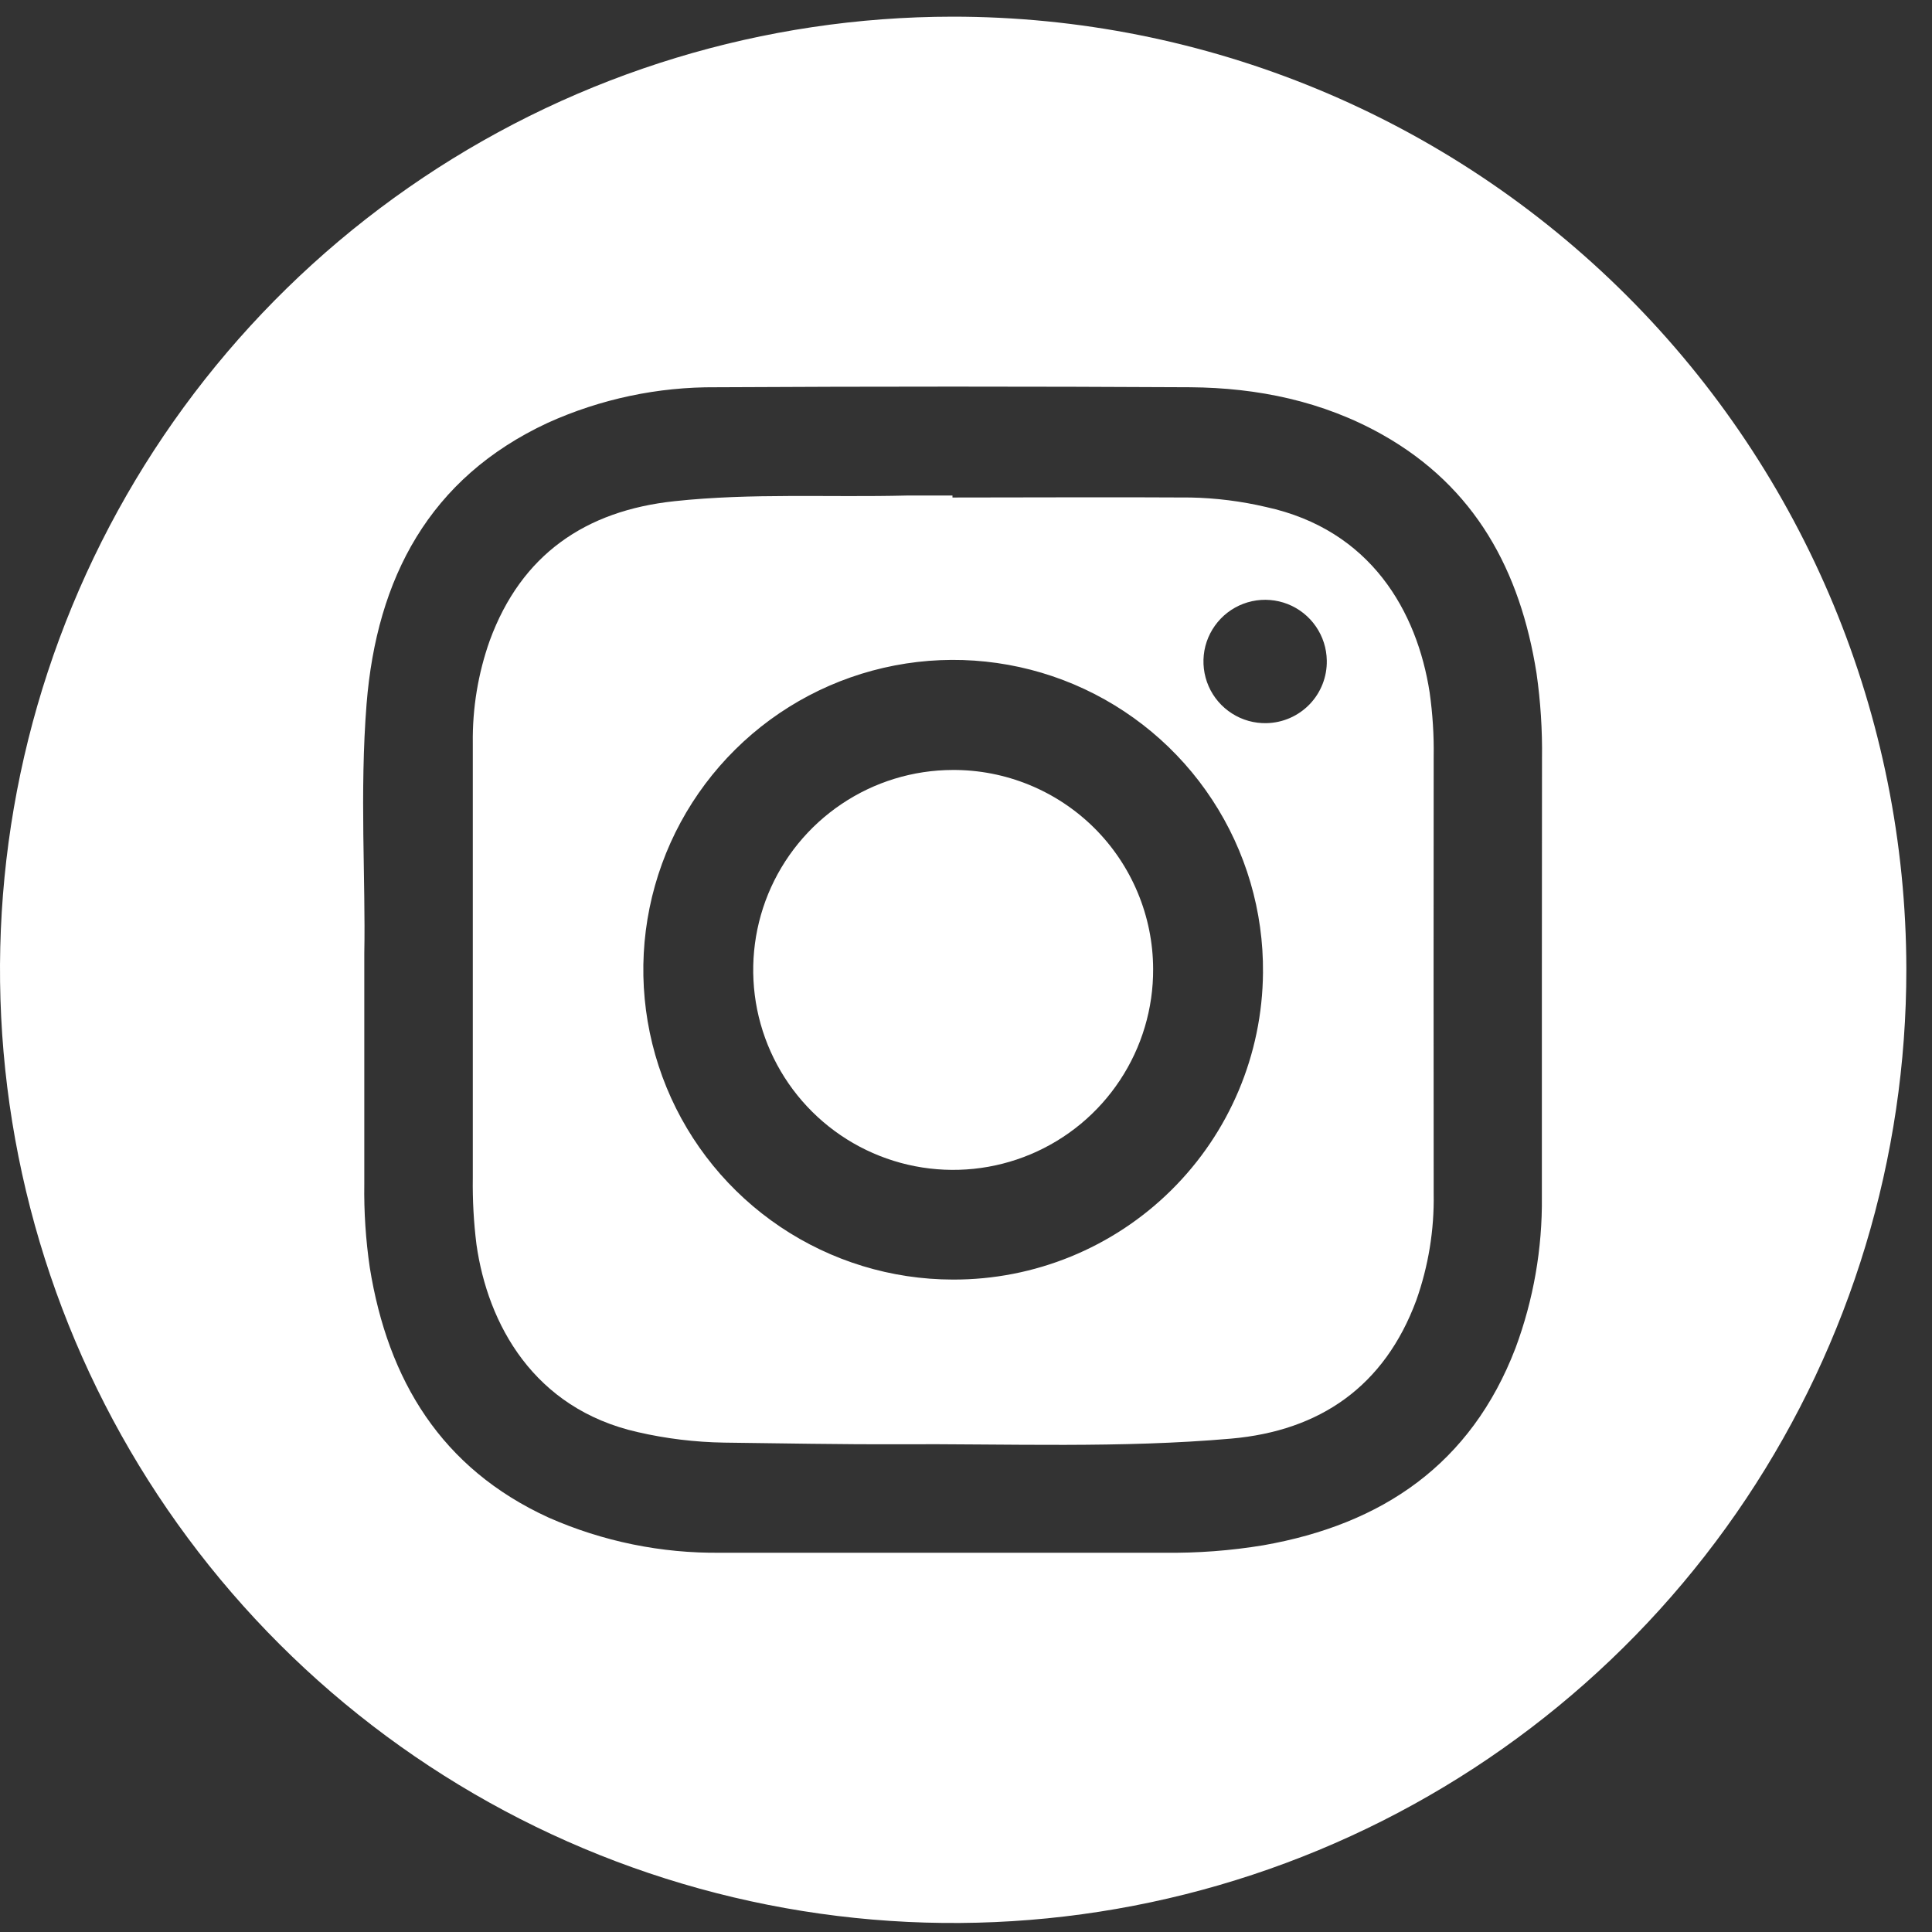 <svg width="43" height="43" viewBox="0 0 43 43" fill="none" xmlns="http://www.w3.org/2000/svg">
<rect x="0" y="0" width="43" height="43" fill="#333333" stroke="none"/>
<path d="M21.199 0.371C17.003 0.374 12.902 1.621 9.415 3.955C5.928 6.289 3.211 9.604 1.609 13.482C0.006 17.36 -0.411 21.625 0.411 25.74C1.233 29.855 3.256 33.633 6.225 36.598C9.194 39.562 12.976 41.58 17.092 42.395C21.208 43.211 25.473 42.787 29.348 41.178C33.224 39.569 36.535 36.848 38.863 33.357C41.191 29.866 42.432 25.764 42.429 21.568C42.422 15.943 40.182 10.55 36.201 6.575C32.22 2.6 26.824 0.369 21.199 0.371ZM34.317 26.642C34.329 27.789 34.13 28.929 33.73 30.004C32.739 32.587 30.768 33.927 28.116 34.393C27.39 34.513 26.656 34.568 25.921 34.559C22.627 34.559 19.333 34.559 16.039 34.559C14.72 34.575 13.414 34.308 12.207 33.775C9.824 32.683 8.634 30.723 8.23 28.21C8.14 27.595 8.099 26.973 8.108 26.351C8.108 24.768 8.108 23.184 8.108 21.221C8.14 19.622 8.002 17.638 8.159 15.665C8.384 12.876 9.549 10.639 12.193 9.41C13.368 8.879 14.645 8.609 15.935 8.619C19.456 8.6 22.976 8.6 26.496 8.619C27.992 8.631 29.443 8.929 30.767 9.674C32.838 10.841 33.838 12.707 34.198 14.984C34.288 15.614 34.329 16.25 34.32 16.886C34.317 20.14 34.316 23.392 34.317 26.642Z" fill="white"/>
<path d="M31.909 16.847C31.917 16.366 31.886 15.886 31.819 15.41C31.54 13.613 30.514 11.792 28.177 11.284C27.626 11.155 27.064 11.084 26.499 11.073C24.733 11.062 22.965 11.073 21.199 11.073V11.029C20.859 11.029 20.519 11.029 20.18 11.029C18.457 11.073 16.727 10.97 15.01 11.155C13.033 11.366 11.603 12.341 10.901 14.255C10.64 14.989 10.513 15.764 10.523 16.542C10.523 19.767 10.523 22.991 10.523 26.213C10.516 26.708 10.543 27.203 10.604 27.694C10.854 29.469 11.878 31.352 14.193 31.874C14.826 32.02 15.473 32.098 16.123 32.108C17.41 32.123 18.697 32.15 19.983 32.144C22.456 32.132 24.933 32.235 27.401 32.019C29.382 31.845 30.815 30.852 31.523 28.938C31.792 28.177 31.923 27.375 31.909 26.569C31.906 23.326 31.906 20.086 31.909 16.847ZM21.204 28.479C19.837 28.477 18.503 28.069 17.369 27.307C16.235 26.545 15.352 25.464 14.834 24.2C14.316 22.935 14.184 21.546 14.457 20.207C14.73 18.868 15.394 17.641 16.366 16.68C17.337 15.719 18.572 15.069 19.914 14.811C21.256 14.553 22.644 14.7 23.902 15.232C25.16 15.765 26.232 16.659 26.981 17.802C27.73 18.944 28.123 20.283 28.11 21.649C28.096 23.47 27.362 25.211 26.067 26.491C24.773 27.771 23.024 28.486 21.204 28.479ZM28.187 16.095C27.915 16.101 27.648 16.026 27.419 15.879C27.19 15.733 27.009 15.522 26.9 15.273C26.791 15.024 26.759 14.748 26.806 14.48C26.854 14.213 26.981 13.966 27.169 13.77C27.358 13.574 27.6 13.439 27.866 13.381C28.131 13.323 28.408 13.346 28.661 13.445C28.914 13.545 29.132 13.718 29.286 13.941C29.441 14.165 29.526 14.429 29.53 14.701C29.537 15.064 29.399 15.415 29.147 15.676C28.895 15.937 28.55 16.088 28.187 16.095Z" fill="white"/>
<path d="M25.665 21.563C25.67 22.444 25.413 23.306 24.927 24.041C24.442 24.776 23.749 25.35 22.937 25.691C22.125 26.032 21.23 26.124 20.365 25.956C19.5 25.788 18.705 25.367 18.08 24.747C17.454 24.126 17.027 23.334 16.852 22.471C16.678 21.608 16.763 20.712 17.097 19.897C17.432 19.082 18.001 18.385 18.732 17.894C19.463 17.402 20.323 17.139 21.204 17.137C21.788 17.134 22.366 17.247 22.906 17.468C23.446 17.689 23.937 18.014 24.352 18.425C24.766 18.836 25.095 19.325 25.32 19.863C25.546 20.402 25.663 20.979 25.665 21.563Z" fill="white"/>
</svg>
